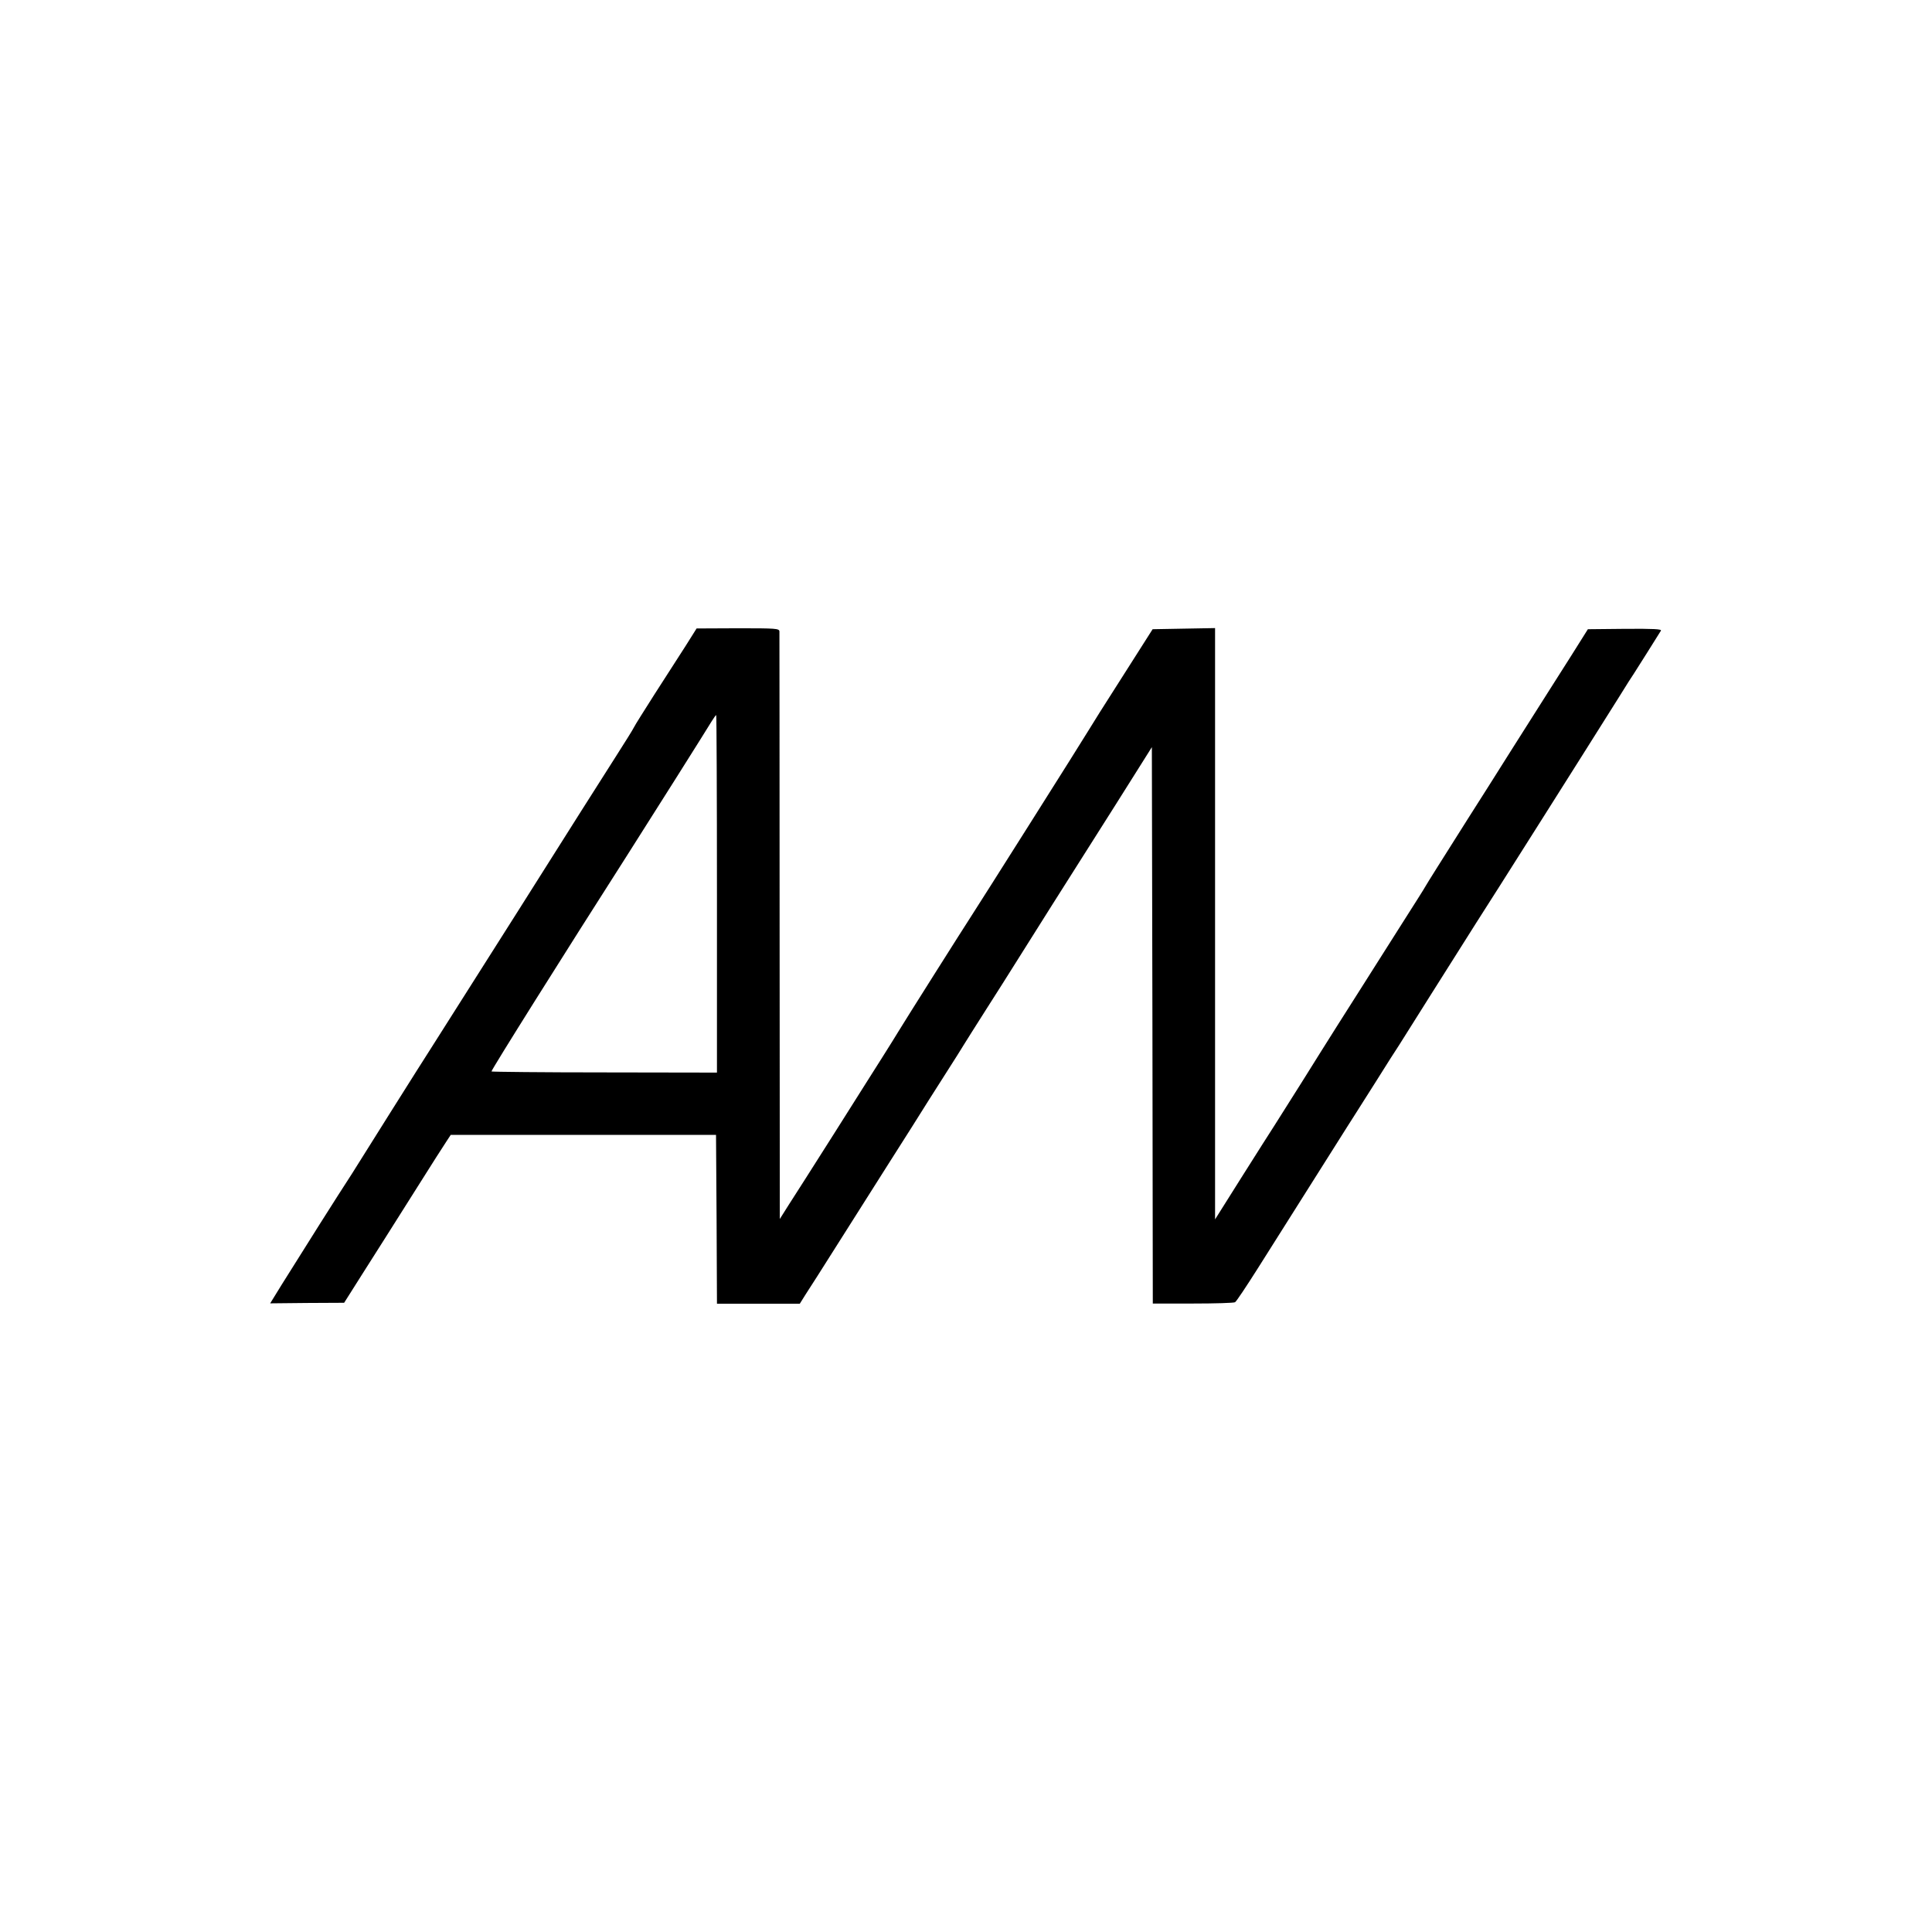 <?xml version="1.0" standalone="no"?>
<!DOCTYPE svg PUBLIC "-//W3C//DTD SVG 20010904//EN"
 "http://www.w3.org/TR/2001/REC-SVG-20010904/DTD/svg10.dtd">
<svg version="1.0" xmlns="http://www.w3.org/2000/svg"
 width="1024pt" height="1024pt" viewBox="0 0 1024 1024"
 preserveAspectRatio="xMidYMid meet">
<g transform="translate(0,1024) scale(0.1,-0.1)"
fill="#000000" stroke="none">
<path d="M3631 6812 c-34 -53 -107 -167 -162 -252 -54 -85 -104 -164 -109
-175 -5 -11 -47 -78 -93 -150 -46 -71 -278 -438 -516 -815 -239 -377 -448
-707 -466 -735 -18 -27 -114 -180 -215 -340 -100 -159 -192 -306 -204 -325
-84 -129 -248 -389 -373 -589 l-61 -99 196 2 196 1 98 155 c118 186 121 190
288 455 73 116 143 226 156 245 l23 35 703 0 703 0 3 -448 2 -447 219 0 220 0
30 48 c17 26 94 146 170 267 197 311 230 363 266 420 18 28 75 118 127 200 52
83 132 210 179 283 46 72 91 143 99 157 8 13 62 99 120 190 58 90 116 183 130
205 14 22 111 177 216 343 337 531 405 640 468 740 l61 97 3 -1474 2 -1475
213 0 c116 0 217 3 223 7 7 4 60 84 119 177 153 242 281 445 401 635 57 91
109 172 114 180 5 8 55 87 111 175 55 88 111 176 124 195 12 19 89 141 170
270 136 216 179 284 240 380 71 110 136 214 366 577 140 222 270 427 289 458
19 30 65 103 102 162 37 60 72 115 78 123 9 14 128 202 143 227 6 9 -39 11
-190 10 l-197 -2 -88 -140 c-49 -77 -106 -167 -127 -200 -21 -33 -105 -166
-187 -295 -81 -129 -185 -293 -231 -365 -144 -228 -218 -345 -228 -363 -5 -10
-61 -98 -124 -197 -63 -99 -130 -205 -149 -235 -19 -30 -45 -71 -57 -90 -38
-59 -209 -329 -326 -517 -62 -98 -126 -200 -144 -228 -18 -27 -96 -151 -174
-274 l-141 -224 0 1567 0 1567 -166 -3 -165 -3 -159 -250 c-88 -137 -170 -268
-183 -290 -27 -46 -587 -932 -622 -985 -31 -47 -352 -555 -382 -605 -13 -22
-52 -84 -86 -138 -34 -53 -149 -236 -256 -405 -107 -169 -216 -340 -242 -380
l-46 -73 -1 1548 c0 851 -1 1556 -1 1566 -1 16 -17 17 -220 17 l-219 -1 -61
-97z m169 -1309 l0 -948 -595 1 c-327 0 -597 3 -600 5 -4 4 385 623 718 1144
113 177 429 678 449 712 11 18 22 33 24 33 2 0 4 -426 4 -947z"/>
</g>
</svg>
